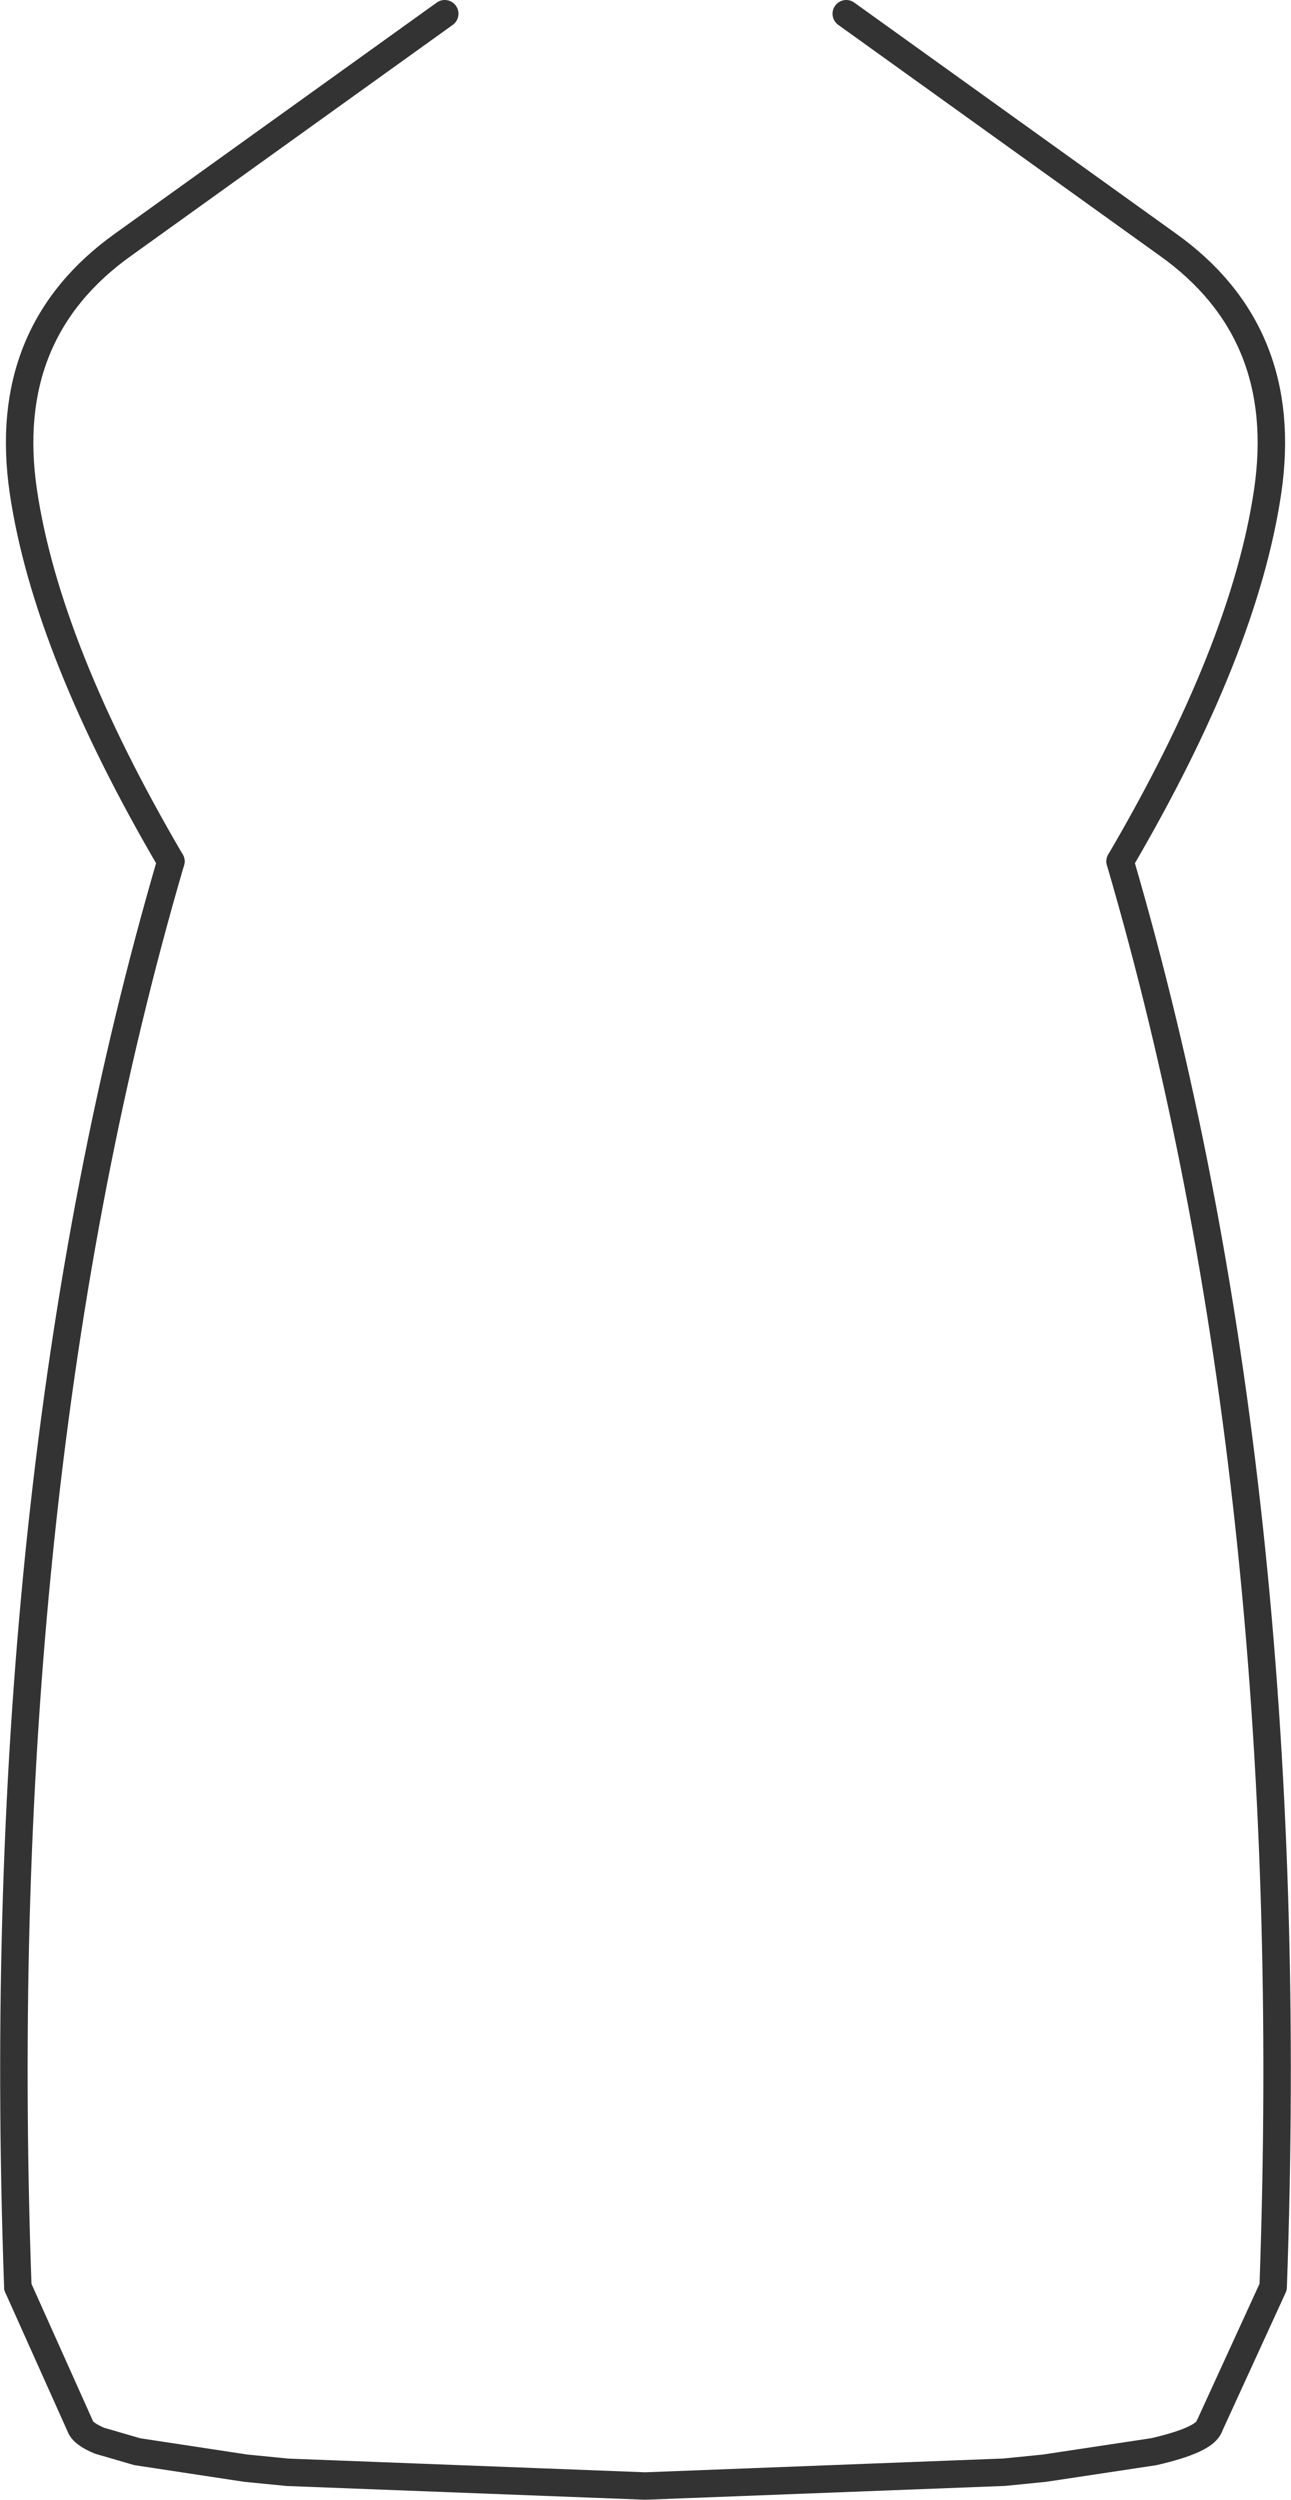 <?xml version="1.0" encoding="UTF-8" standalone="no"?>
<svg xmlns:xlink="http://www.w3.org/1999/xlink" height="182.1px" width="94.05px" xmlns="http://www.w3.org/2000/svg">
  <g transform="matrix(1.0, 0.0, 0.0, 1.0, -29.35, -88.4)">
    <path d="M110.95 151.15 Q120.0 135.7 121.7 124.2 123.4 112.6 114.4 106.2 L91.0 89.4 M41.8 151.15 Q32.75 135.7 31.05 124.2 29.35 112.6 38.35 106.2 L61.75 89.4 M117.45 265.15 Q117.1 266.15 113.4 267.0 L105.45 268.2 102.45 268.5 102.35 268.5 76.35 269.5 50.3 268.5 47.25 268.2 39.35 267.0 36.6 266.2 Q35.4 265.7 35.2 265.15 L30.65 255.0" fill="none" stroke="#333333" stroke-linecap="round" stroke-linejoin="round" stroke-width="2.0"/>
    <path d="M117.45 265.15 L122.1 255.0 Q124.2 196.45 110.95 151.15 M30.65 255.0 Q28.55 196.45 41.8 151.15" fill="none" stroke="#333333" stroke-linecap="round" stroke-linejoin="round" stroke-width="2.0"/>
  </g>
</svg>
